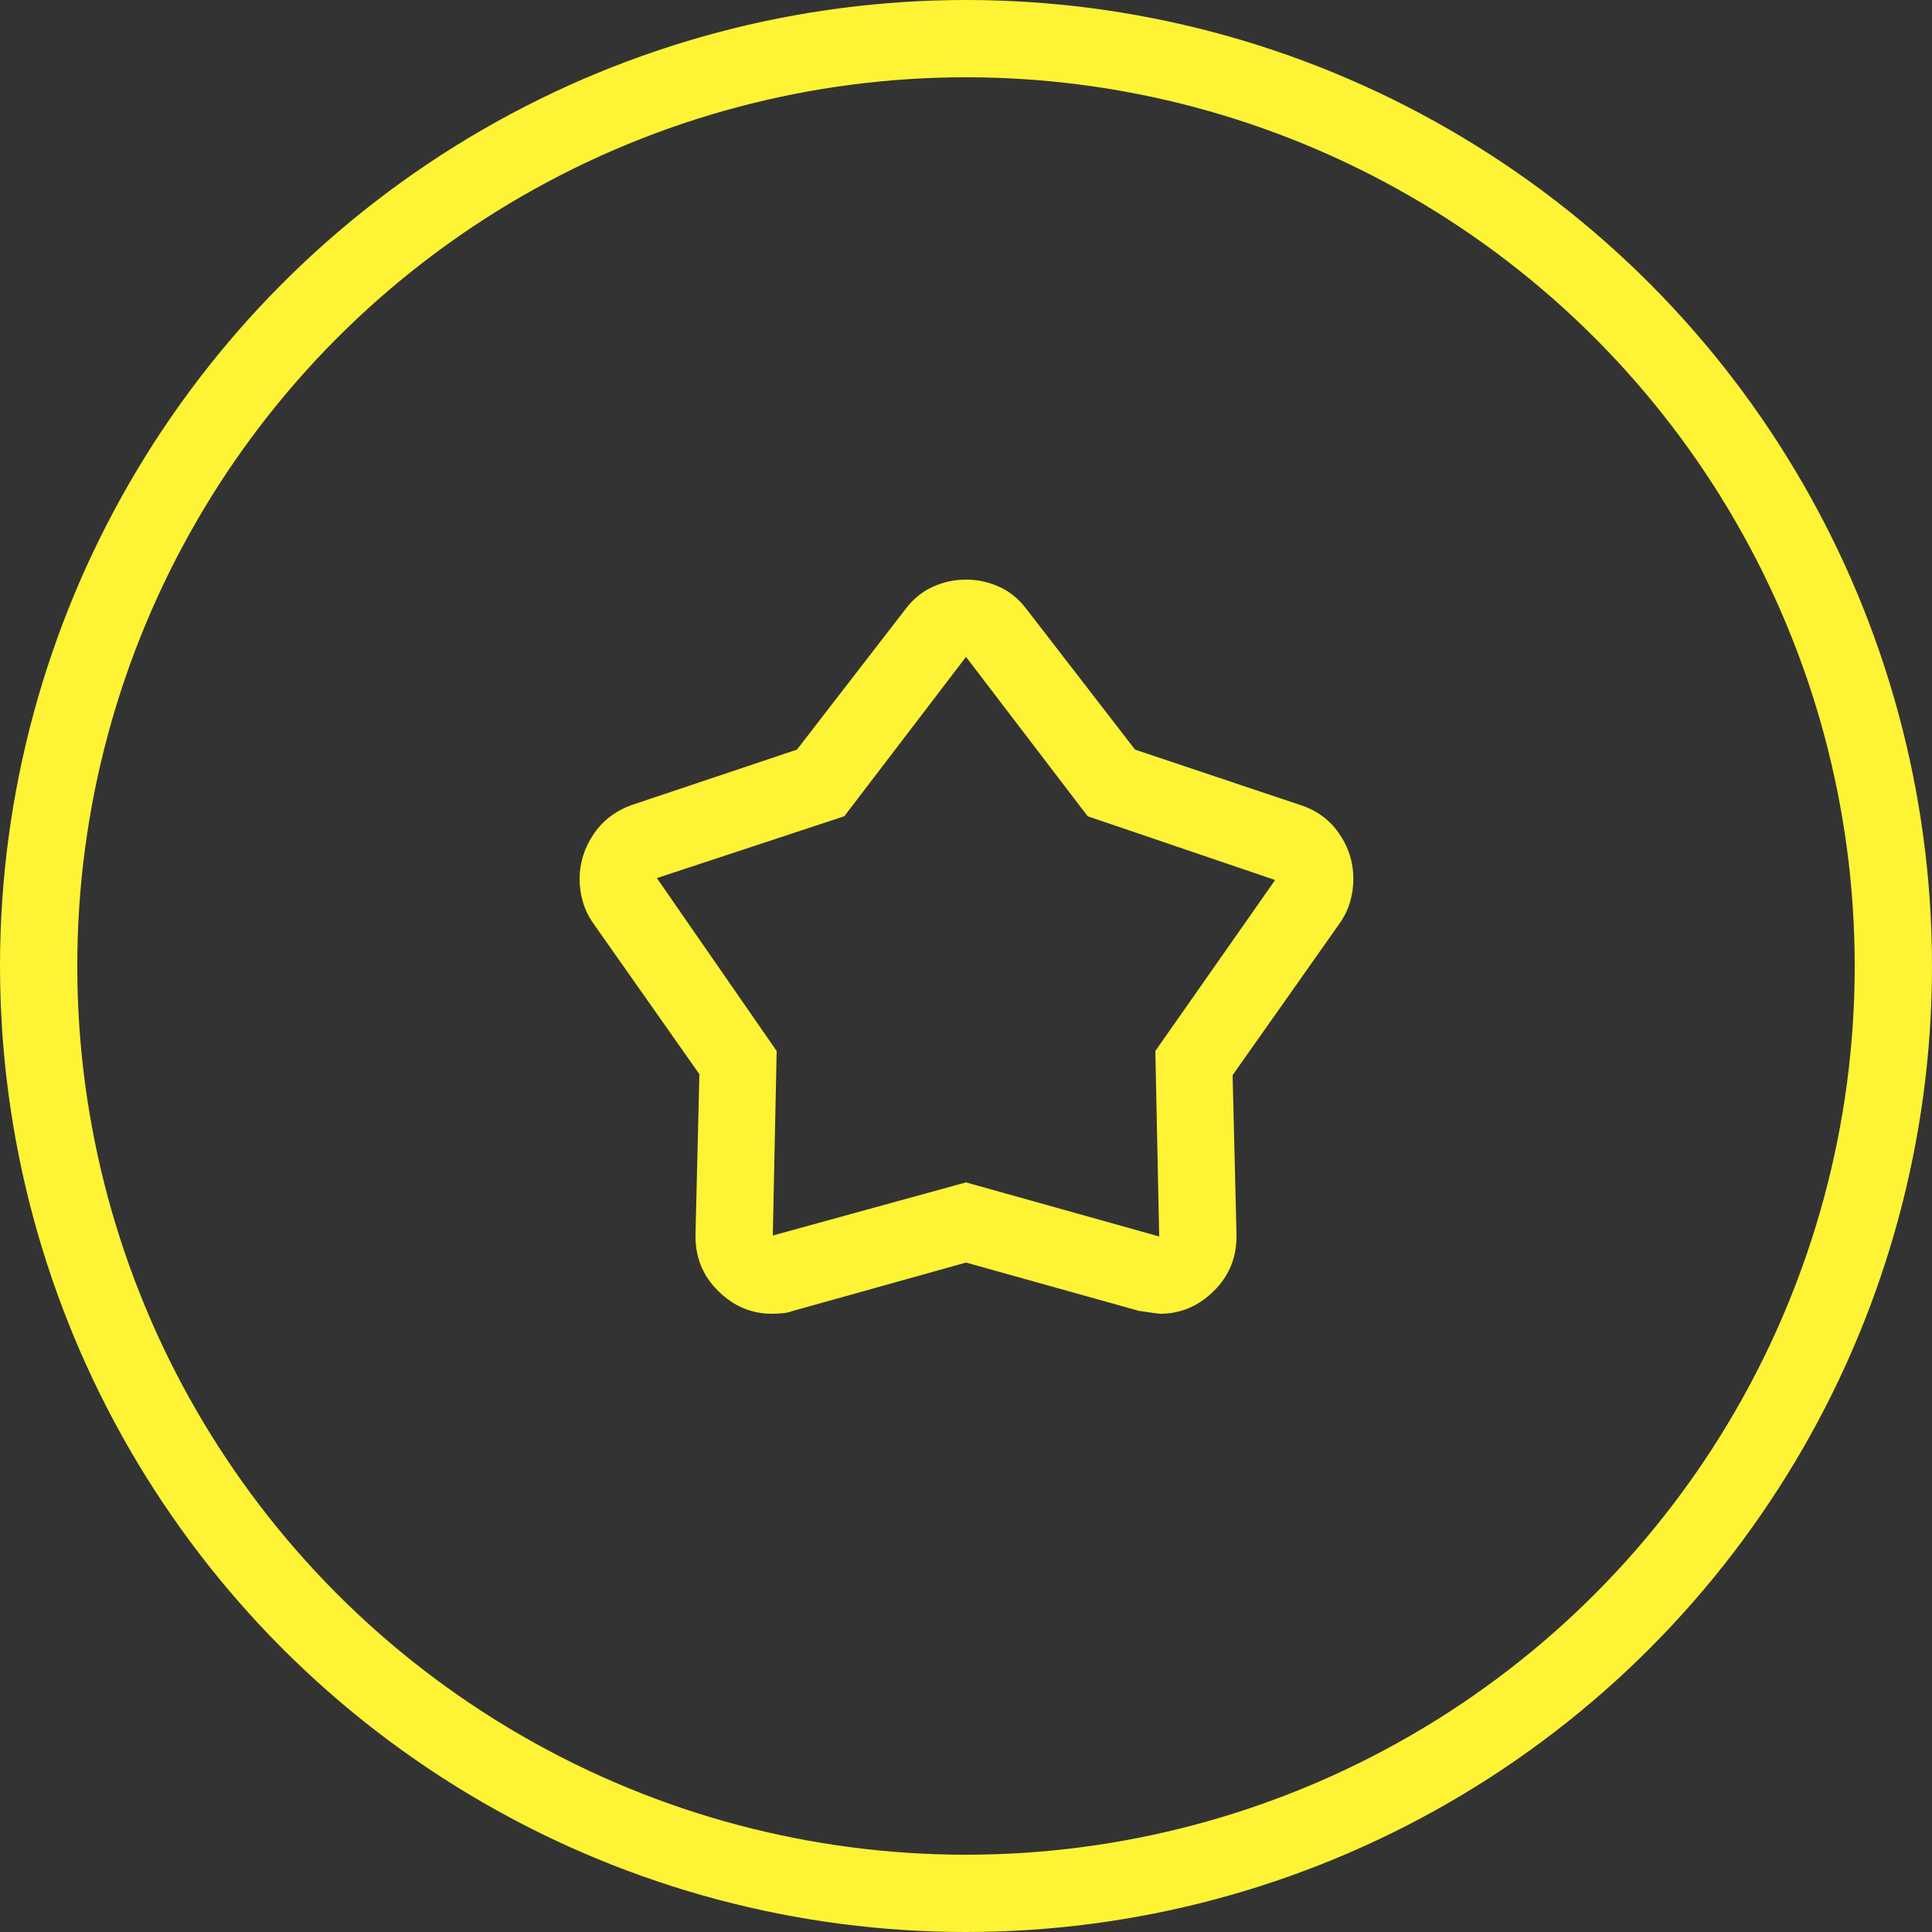 <svg width="50" height="50" viewBox="0 0 50 50" fill="none" xmlns="http://www.w3.org/2000/svg">
<rect x="0" y="0" width="50" height="50" fill="#333333" stroke="none"/>
<circle cx="25" cy="25" r="24" stroke="#FFF335" stroke-width="2"/>
<mask id="mask0_2135_115" style="mask-type:alpha" maskUnits="userSpaceOnUse" x="13" y="13" width="24" height="24">
<rect x="13" y="13" width="24" height="24" fill="#D9D9D9"/>
</mask>
<g mask="url(#mask0_2135_115)">
<path d="M20.625 19.4L23.425 15.775C23.625 15.508 23.863 15.312 24.137 15.188C24.413 15.062 24.7 15 25 15C25.3 15 25.587 15.062 25.863 15.188C26.137 15.312 26.375 15.508 26.575 15.775L29.375 19.4L33.625 20.825C34.058 20.958 34.4 21.204 34.65 21.562C34.9 21.921 35.025 22.317 35.025 22.75C35.025 22.95 34.996 23.15 34.938 23.35C34.879 23.55 34.783 23.742 34.65 23.925L31.9 27.825L32 31.925C32.017 32.508 31.825 33 31.425 33.4C31.025 33.8 30.558 34 30.025 34C29.992 34 29.808 33.975 29.475 33.925L25 32.675L20.525 33.925C20.442 33.958 20.35 33.979 20.25 33.987C20.15 33.996 20.058 34 19.975 34C19.442 34 18.975 33.8 18.575 33.4C18.175 33 17.983 32.508 18 31.925L18.1 27.8L15.375 23.925C15.242 23.742 15.146 23.55 15.088 23.35C15.029 23.15 15 22.95 15 22.75C15 22.333 15.121 21.946 15.363 21.587C15.604 21.229 15.942 20.975 16.375 20.825L20.625 19.4ZM21.85 21.125L17 22.725L20.1 27.2L20 31.975L25 30.6L30 32L29.9 27.2L33 22.775L28.15 21.125L25 17L21.85 21.125Z" fill="#FFF335"/>
</g>
</svg>
